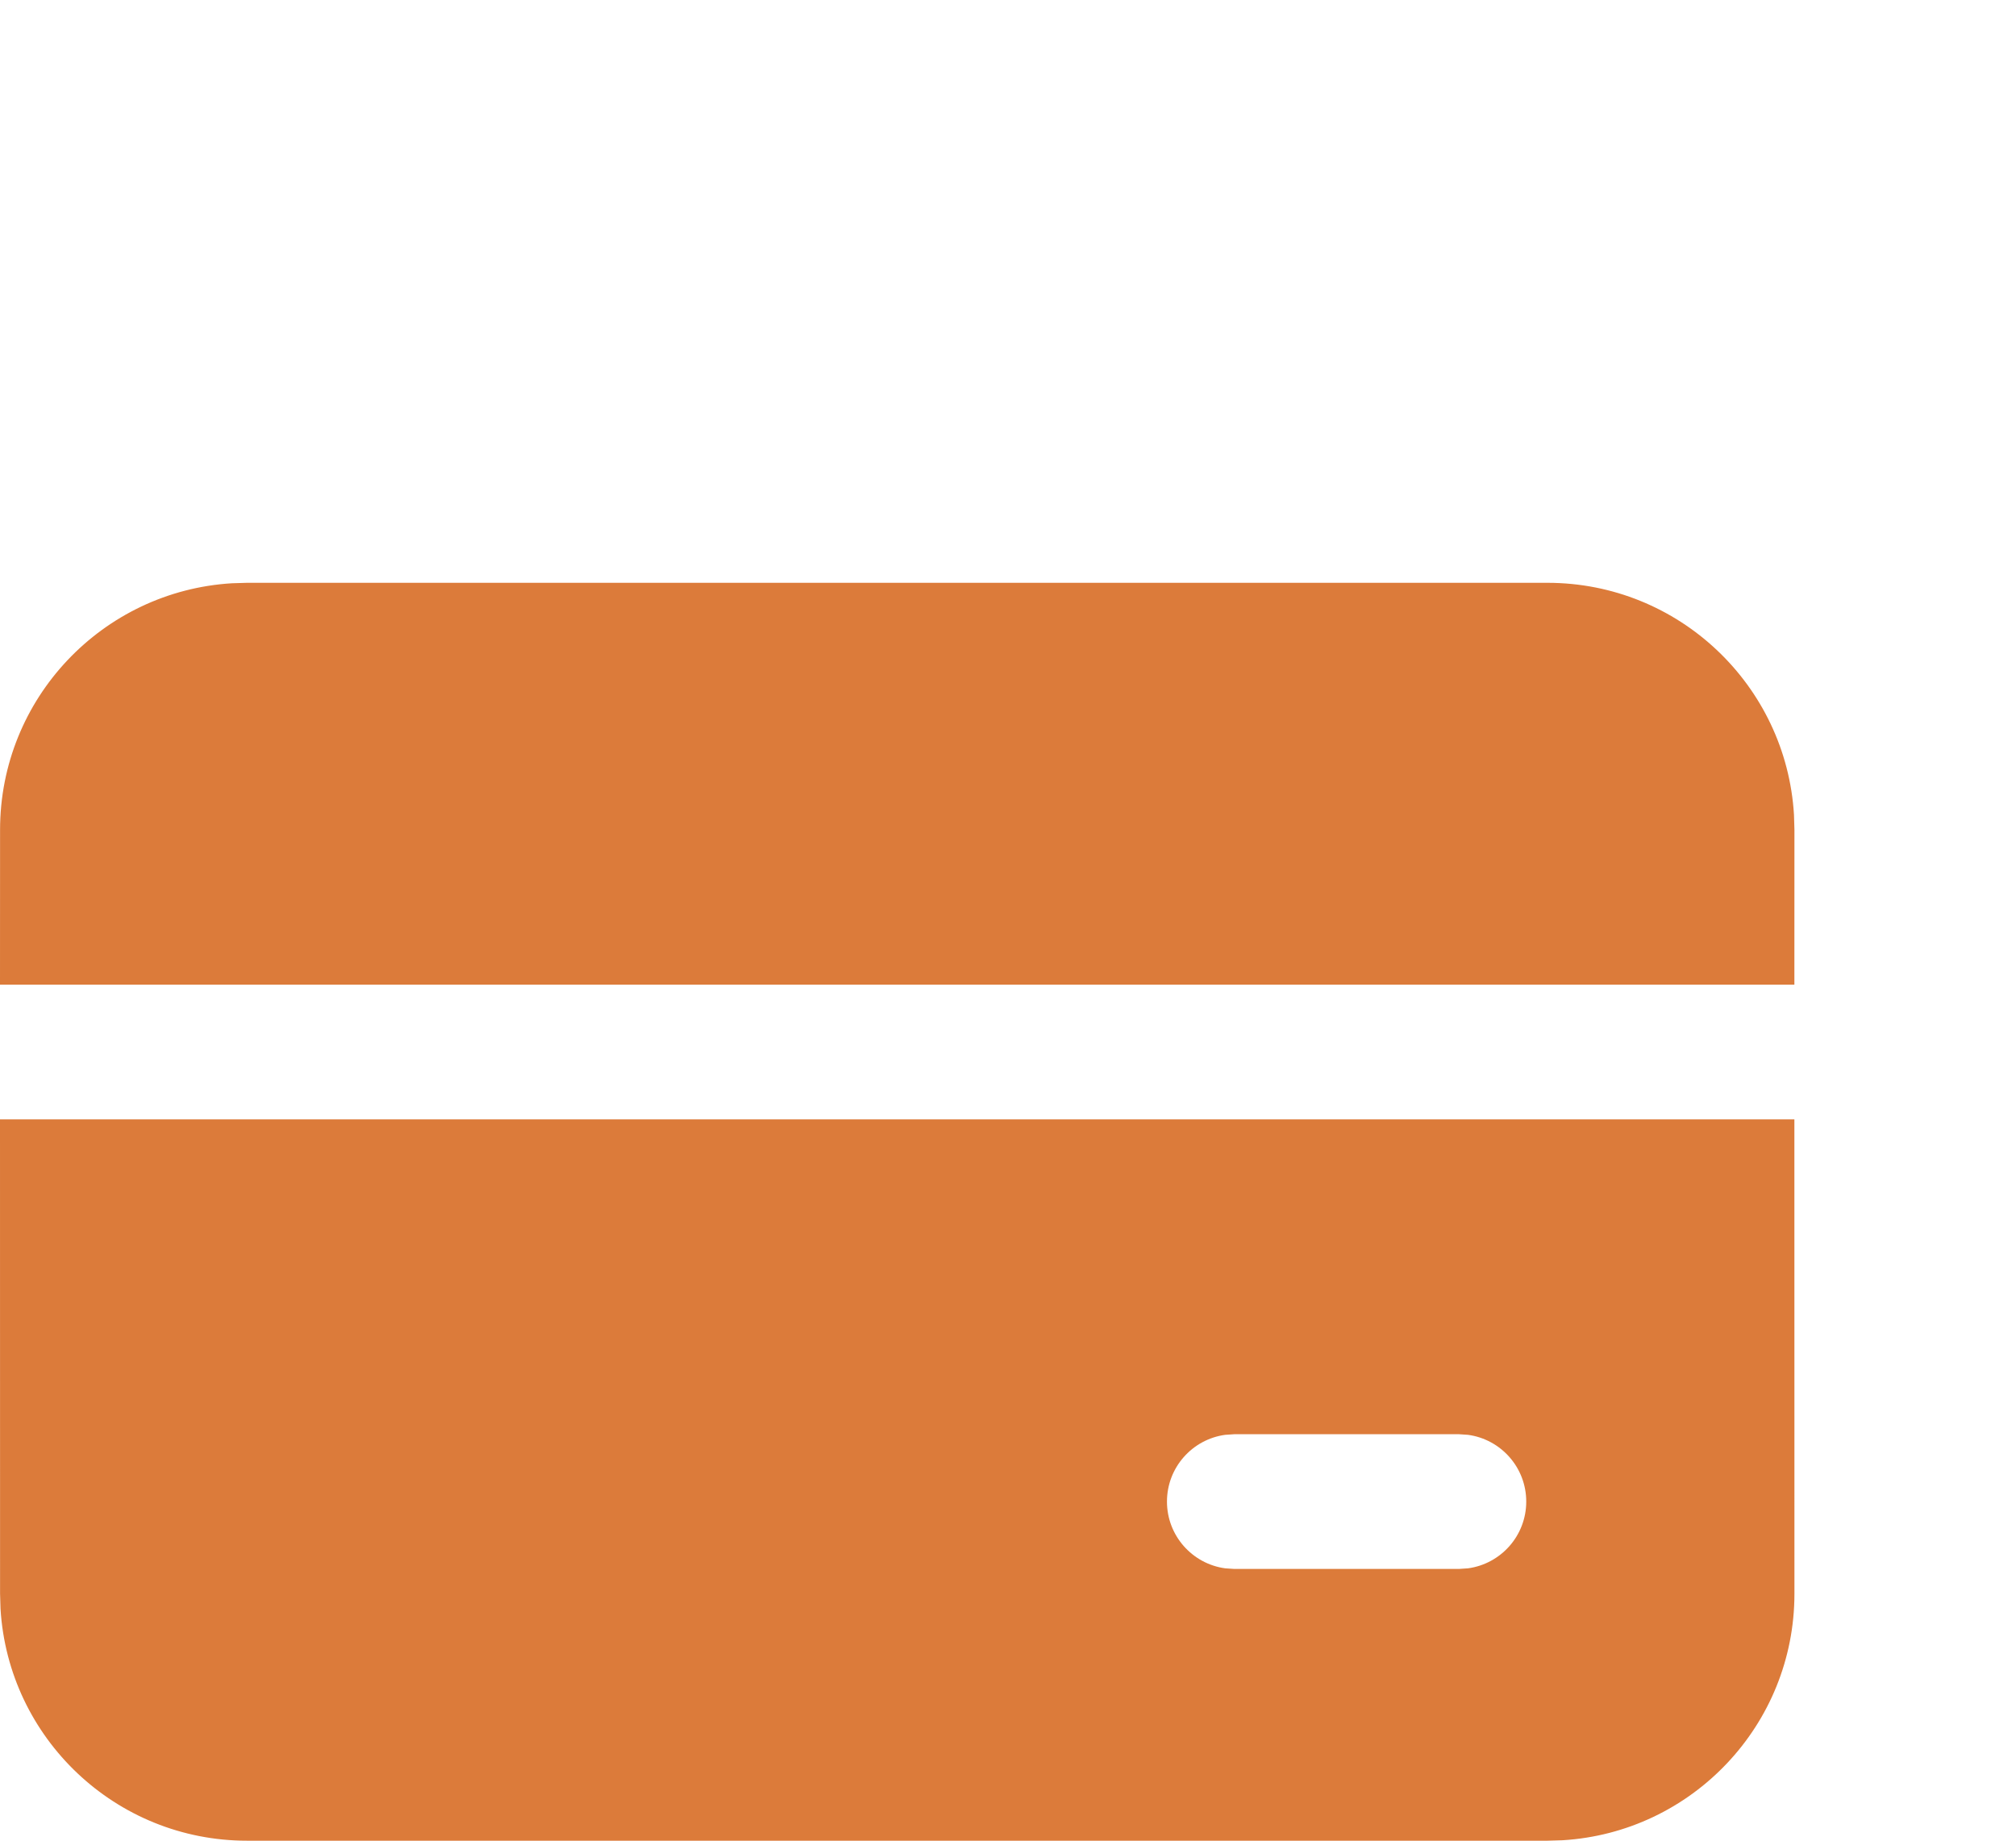<?xml version="1.0" encoding="UTF-8"?> <svg xmlns="http://www.w3.org/2000/svg" width="761" height="695" viewBox="0 0 761 695" fill="none"><path d="M677.345 422.546L677.364 601.599C677.364 651.185 638.655 691.731 589.806 694.666L584.126 694.836H93.262C43.675 694.836 3.13 656.127 0.195 607.278L0.024 601.599L0 422.546H677.345ZM550.697 541.391H465.936L462.485 541.623C450.074 543.307 440.507 553.946 440.507 566.82C440.507 579.693 450.074 590.332 462.485 592.016L465.936 592.248H550.697L554.148 592.016C566.559 590.332 576.126 579.693 576.126 566.82C576.126 553.946 566.559 543.307 554.148 541.623L550.697 541.391ZM584.126 220C633.713 220 674.258 258.709 677.194 307.558L677.364 313.238L677.345 371.689H0L0.024 313.238C0.024 263.651 38.733 223.106 87.582 220.17L93.262 220H584.126Z" fill="#DC7B3A"></path></svg> 